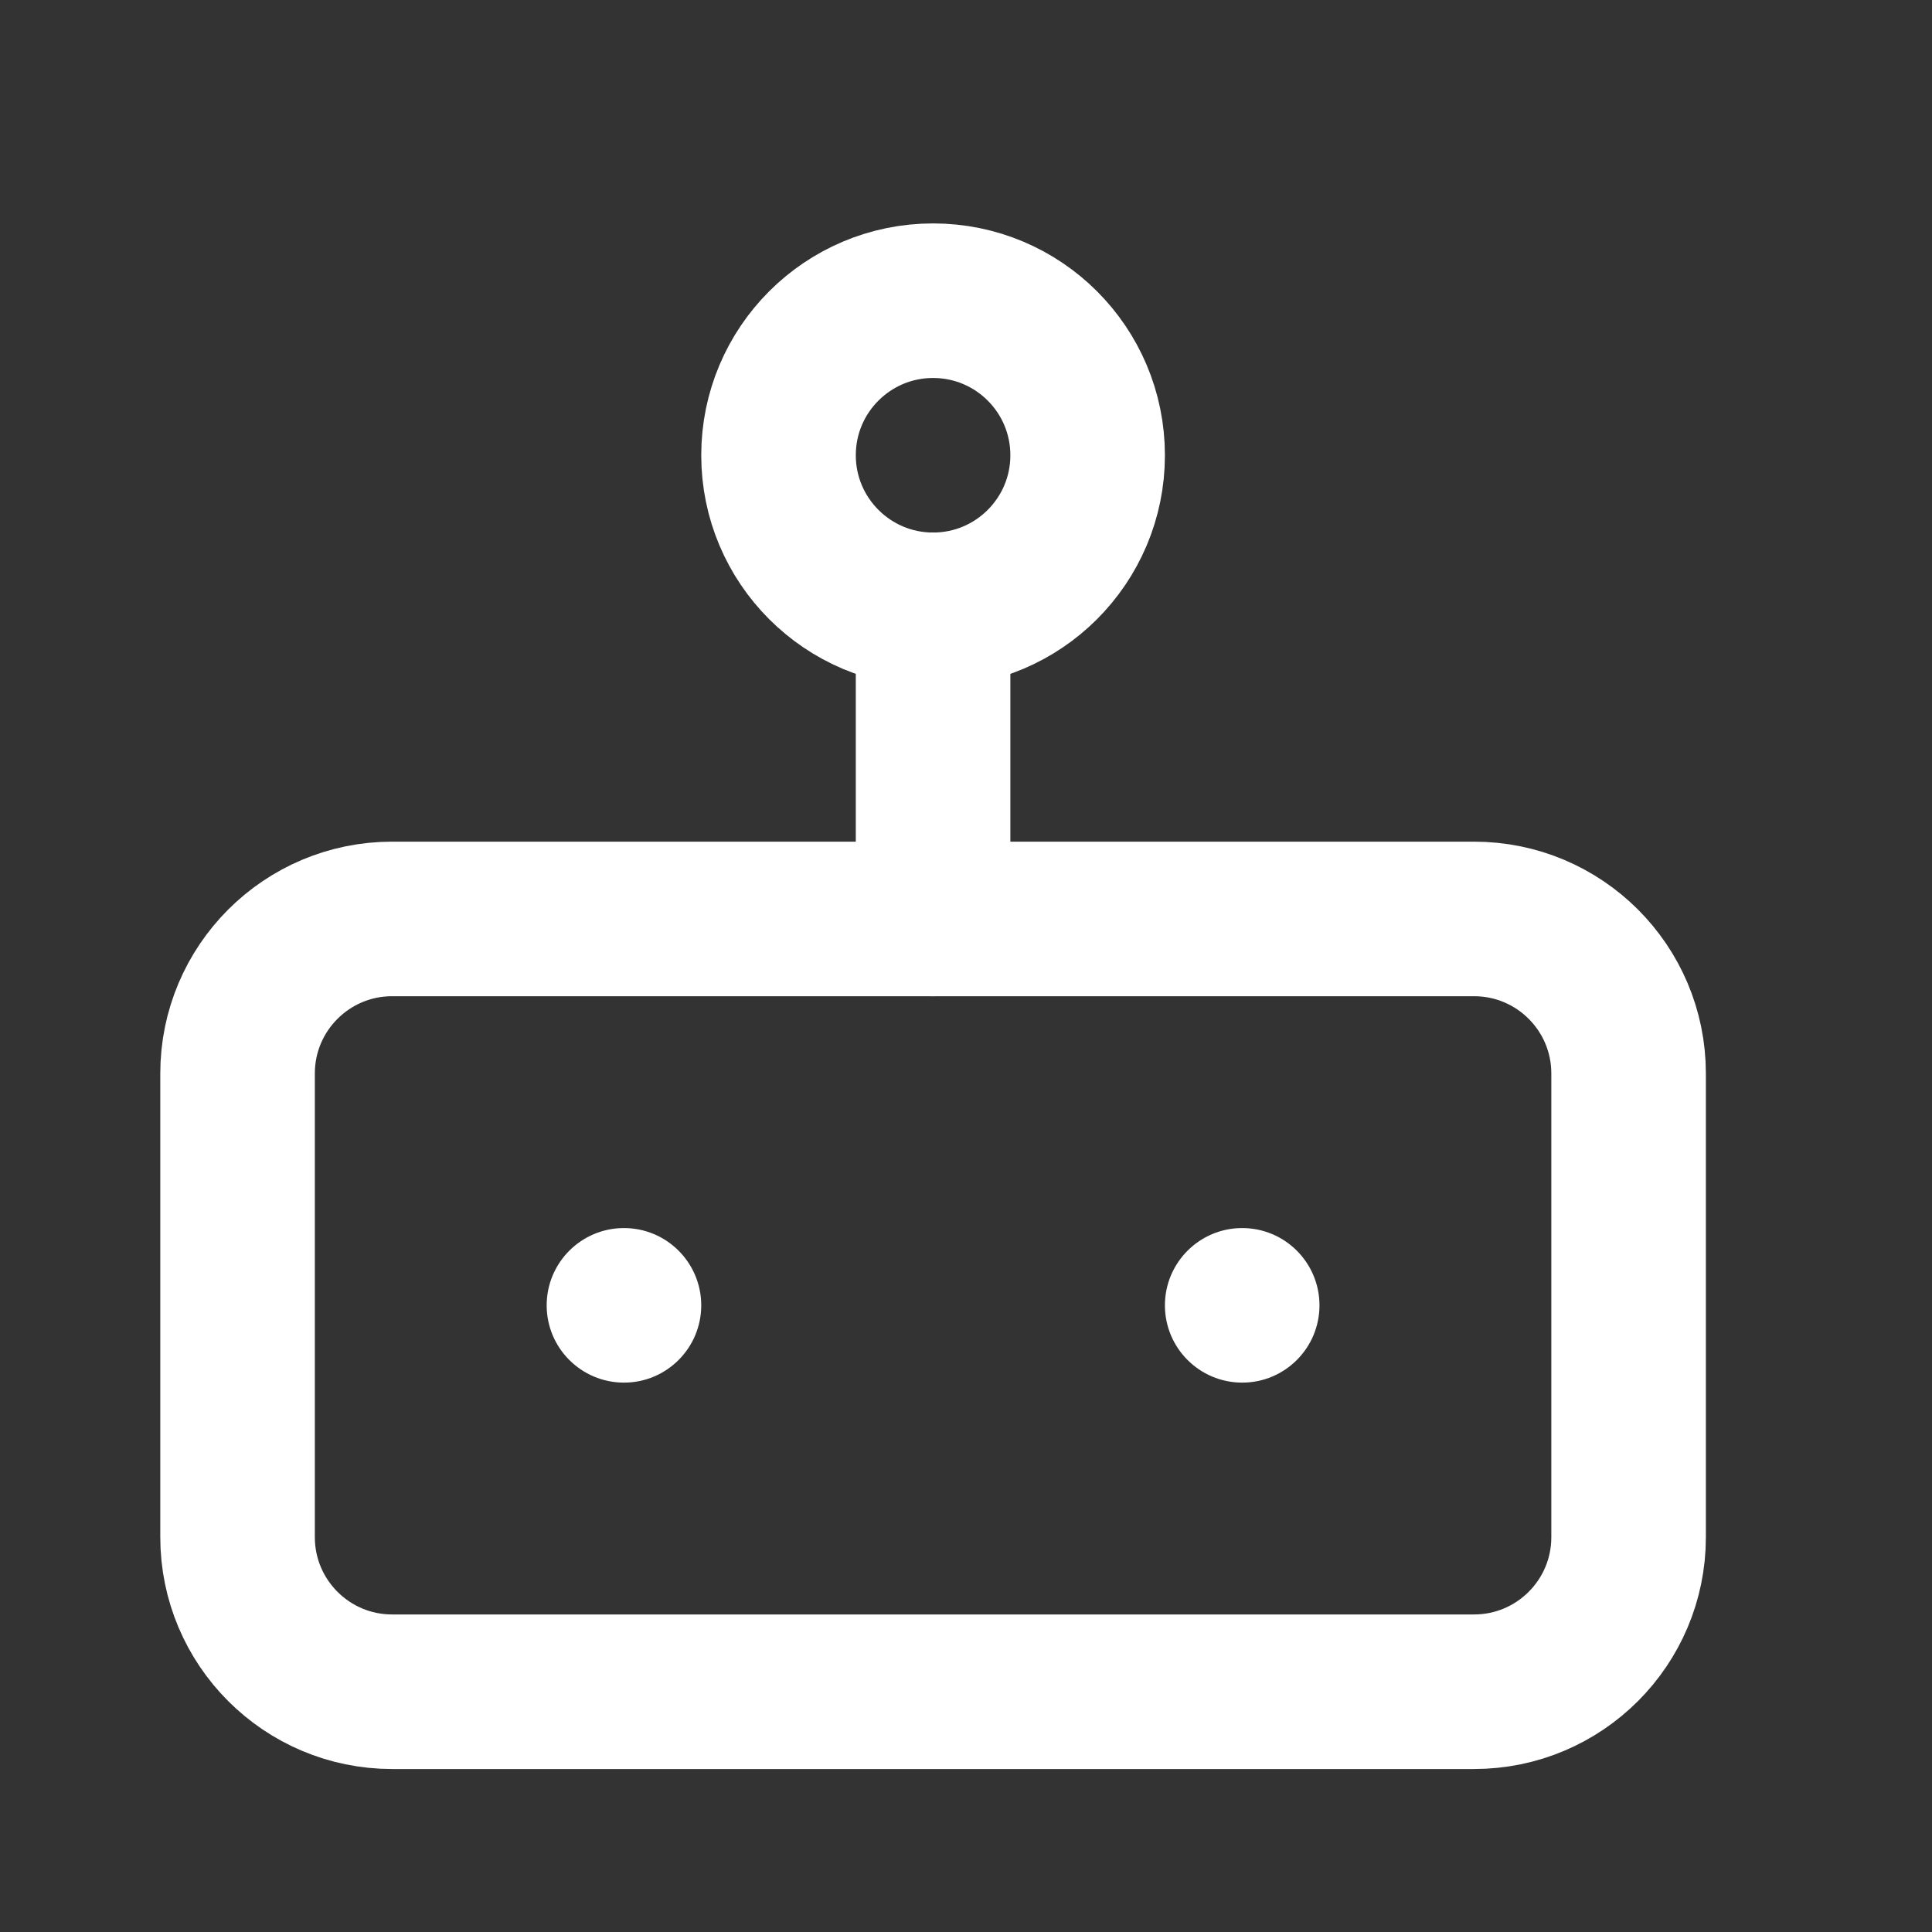 <svg xmlns="http://www.w3.org/2000/svg" width="25" height="25" viewBox="0 0 25 25" fill="none">
    <rect x="0" y="0" width="25" height="25" fill="#333333" stroke="none"/>
    <path d="M19.074 11.891H5.074C3.97 11.891 3.074 12.786 3.074 13.891V19.891C3.074 20.995 3.97 21.891 5.074 21.891H19.074C20.179 21.891 21.074 20.995 21.074 19.891V13.891C21.074 12.786 20.179 11.891 19.074 11.891Z" stroke="white" stroke-width="2" stroke-linecap="round" stroke-linejoin="round"/>
    <path d="M12.074 7.891C13.179 7.891 14.074 6.995 14.074 5.891C14.074 4.786 13.179 3.891 12.074 3.891C10.97 3.891 10.074 4.786 10.074 5.891C10.074 6.995 10.97 7.891 12.074 7.891Z" stroke="white" stroke-width="2" stroke-linecap="round" stroke-linejoin="round"/>
    <path d="M12.074 7.891V11.891" stroke="white" stroke-width="2" stroke-linecap="round" stroke-linejoin="round"/>
    <circle cx="8.074" cy="16.891" r="1" fill="white"/>
    <circle cx="16.074" cy="16.891" r="1" fill="white"/>
  </svg>